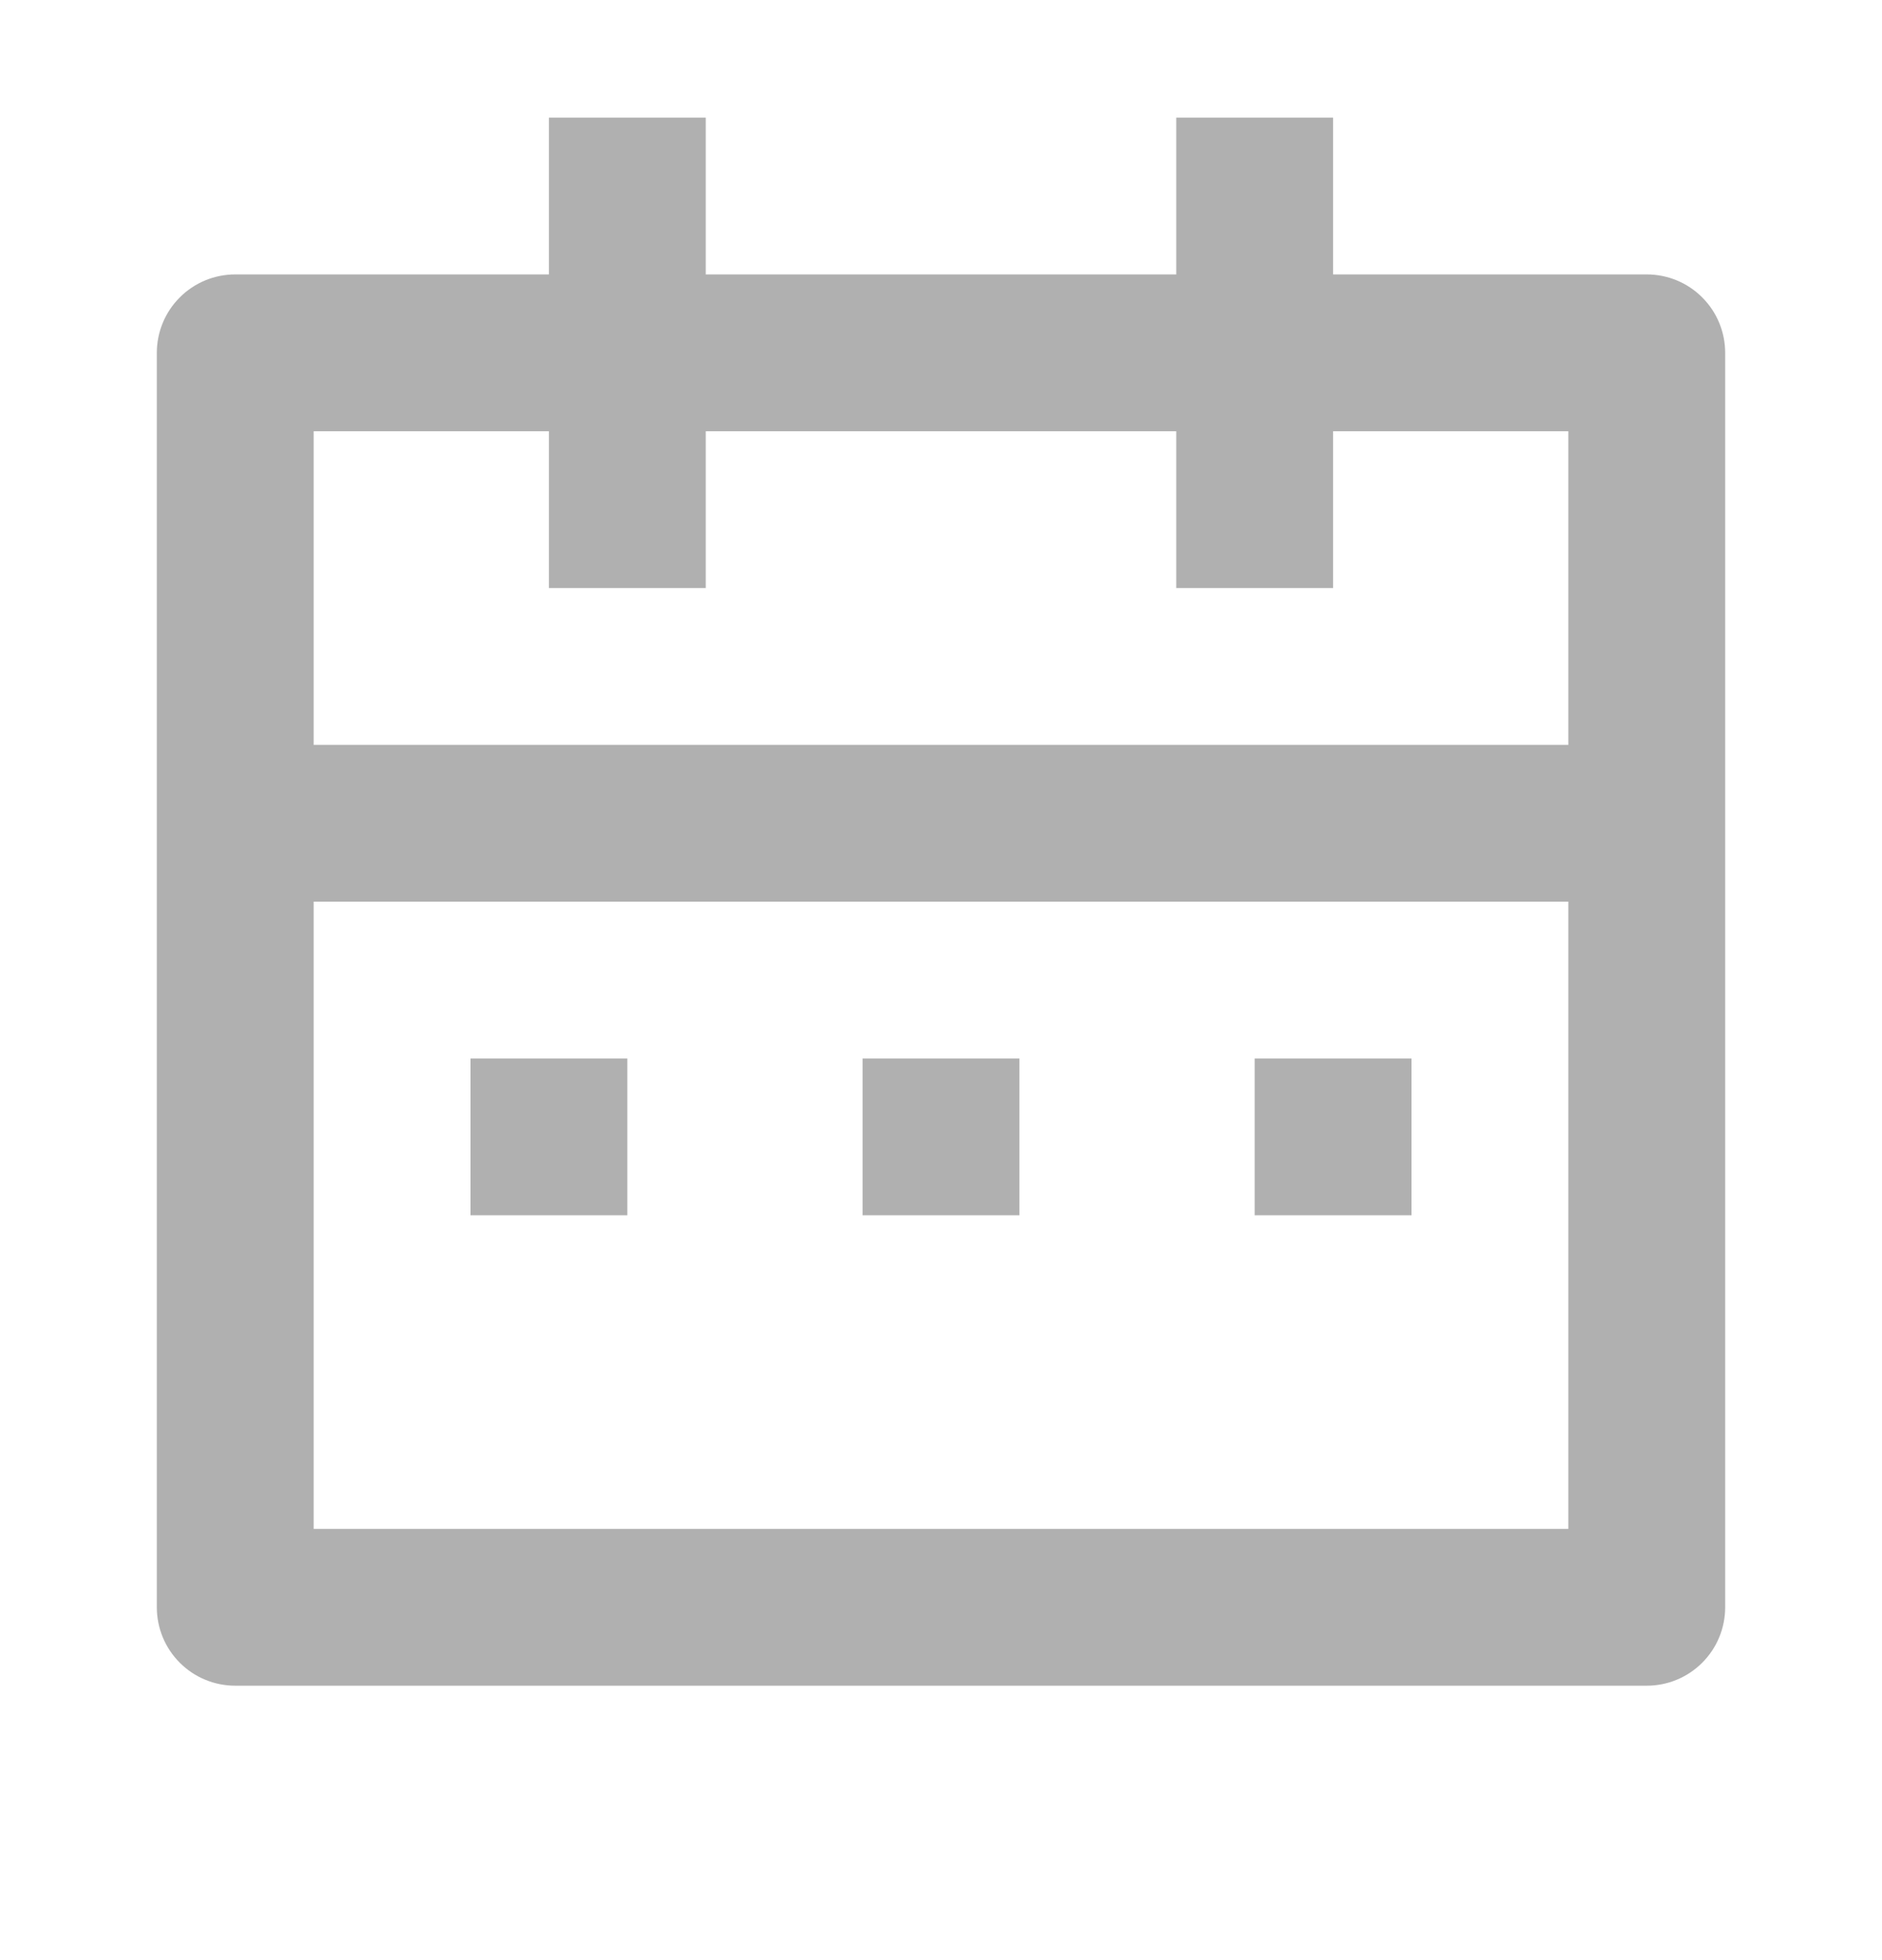<svg width="24" height="25" viewBox="0 0 24 25" fill="none" xmlns="http://www.w3.org/2000/svg">
<g clip-path="url(#clip0_3949_23045)">
<path d="M17 3.5H21C21.265 3.5 21.52 3.605 21.707 3.793C21.895 3.98 22 4.235 22 4.5V20.5C22 20.765 21.895 21.02 21.707 21.207C21.52 21.395 21.265 21.5 21 21.5H3C2.735 21.5 2.48 21.395 2.293 21.207C2.105 21.02 2 20.765 2 20.5V4.5C2 4.235 2.105 3.98 2.293 3.793C2.48 3.605 2.735 3.5 3 3.5H7V1.5H9V3.5H15V1.5H17V3.5ZM20 11.5H4V19.5H20V11.5ZM15 5.5H9V7.5H7V5.5H4V9.5H20V5.5H17V7.5H15V5.5ZM6 13.5H8V15.5H6V13.5ZM11 13.5H13V15.5H11V13.5ZM16 13.5H18V15.5H16V13.5Z" fill="#B0B0B0"/>
</g>
<defs>
<clipPath id="clip0_3949_23045">
<rect width="24" height="24" fill="white" transform="translate(0 0.5)"/>
</clipPath>
</defs>
</svg>
